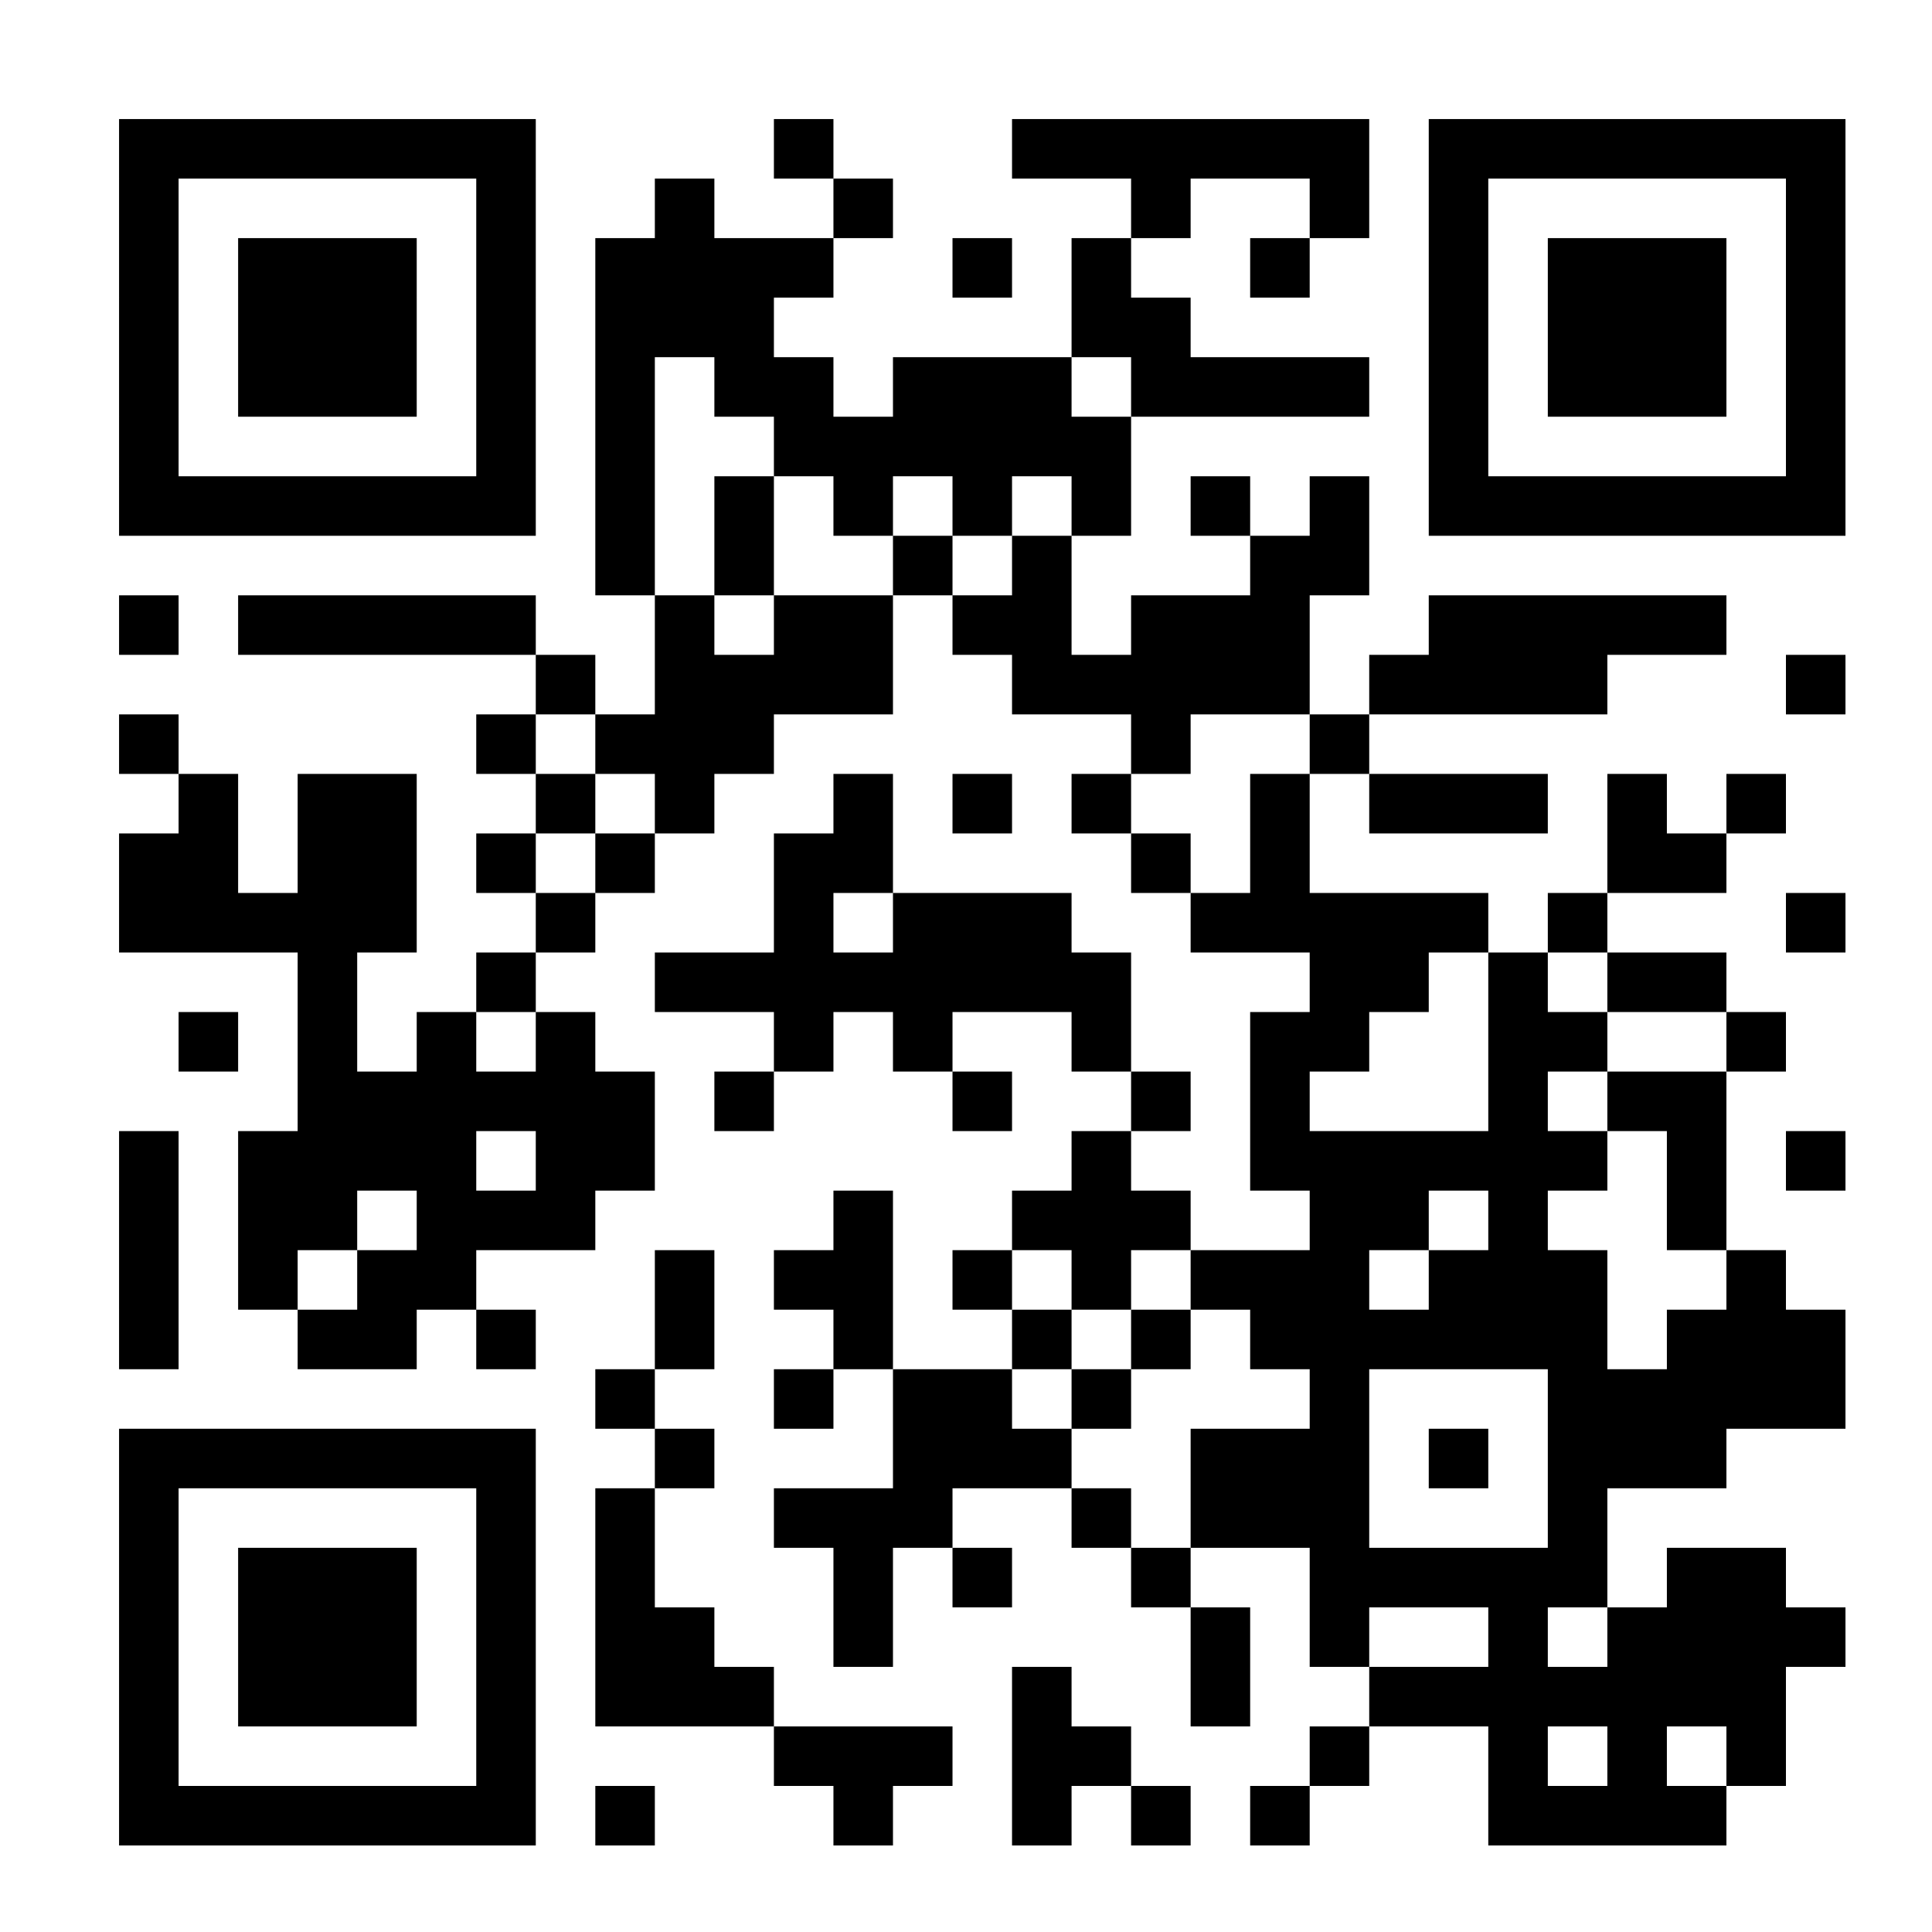 <svg xmlns="http://www.w3.org/2000/svg" xmlns:xlink="http://www.w3.org/1999/xlink" width="800" zoomAndPan="magnify" viewBox="0 0 600 600" height="800" preserveAspectRatio="xMidYMid meet" version="1.0"><rect x="-60" width="720" fill="#ffffff" y="-60" height="720" fill-opacity="1"/><rect x="-60" width="720" fill="#ffffff" y="-60" height="720" fill-opacity="1"/><rect x="-60" width="720" fill="#ffffff" y="-60" height="720" fill-opacity="1"/><path stroke-linecap="butt" transform="matrix(18.488, 0, 0, 18.488, 0, 0)" fill-opacity="1" fill="#ffffff" fill-rule="nonzero" stroke-linejoin="miter" d="M 2 2.5 L 9 2.5 M 13 2.5 L 14 2.5 M 17 2.5 L 23 2.5 M 24 2.5 L 31 2.5 M 2 3.5 L 3 3.5 M 8 3.5 L 9 3.5 M 11 3.5 L 12 3.5 M 14 3.5 L 15 3.5 M 19 3.5 L 20 3.5 M 22 3.5 L 23 3.5 M 24 3.5 L 25 3.5 M 30 3.5 L 31 3.5 M 2 4.5 L 3 4.5 M 4 4.5 L 7 4.5 M 8 4.5 L 9 4.5 M 10 4.5 L 14 4.5 M 16 4.5 L 17 4.5 M 18 4.5 L 19 4.5 M 21 4.5 L 22 4.5 M 24 4.5 L 25 4.5 M 26 4.5 L 29 4.5 M 30 4.5 L 31 4.5 M 2 5.5 L 3 5.5 M 4 5.5 L 7 5.5 M 8 5.5 L 9 5.5 M 10 5.5 L 13 5.5 M 18 5.5 L 20 5.5 M 24 5.5 L 25 5.5 M 26 5.5 L 29 5.5 M 30 5.5 L 31 5.5 M 2 6.5 L 3 6.5 M 4 6.5 L 7 6.5 M 8 6.5 L 9 6.5 M 10 6.5 L 11 6.5 M 12 6.5 L 14 6.5 M 15 6.5 L 18 6.5 M 19 6.5 L 23 6.5 M 24 6.5 L 25 6.5 M 26 6.5 L 29 6.5 M 30 6.5 L 31 6.5 M 2 7.5 L 3 7.5 M 8 7.5 L 9 7.5 M 10 7.5 L 11 7.5 M 13 7.5 L 19 7.5 M 24 7.5 L 25 7.5 M 30 7.5 L 31 7.5 M 2 8.5 L 9 8.5 M 10 8.5 L 11 8.5 M 12 8.5 L 13 8.5 M 14 8.5 L 15 8.5 M 16 8.5 L 17 8.5 M 18 8.5 L 19 8.5 M 20 8.5 L 21 8.5 M 22 8.5 L 23 8.5 M 24 8.5 L 31 8.5 M 10 9.5 L 11 9.5 M 12 9.5 L 13 9.5 M 15 9.5 L 16 9.5 M 17 9.5 L 18 9.5 M 21 9.5 L 23 9.5 M 2 10.5 L 3 10.5 M 4 10.5 L 9 10.5 M 11 10.5 L 12 10.5 M 13 10.5 L 15 10.5 M 16 10.5 L 18 10.5 M 19 10.5 L 22 10.5 M 24 10.5 L 29 10.5 M 9 11.5 L 10 11.5 M 11 11.5 L 15 11.5 M 17 11.5 L 22 11.5 M 23 11.5 L 27 11.5 M 30 11.5 L 31 11.5 M 2 12.5 L 3 12.5 M 8 12.5 L 9 12.5 M 10 12.5 L 13 12.5 M 19 12.5 L 20 12.5 M 22 12.5 L 23 12.5 M 3 13.5 L 4 13.5 M 5 13.5 L 7 13.5 M 9 13.5 L 10 13.5 M 11 13.5 L 12 13.5 M 14 13.5 L 15 13.5 M 16 13.5 L 17 13.5 M 18 13.5 L 19 13.5 M 21 13.5 L 22 13.5 M 23 13.5 L 26 13.5 M 27 13.5 L 28 13.5 M 29 13.5 L 30 13.5 M 2 14.5 L 4 14.5 M 5 14.5 L 7 14.5 M 8 14.5 L 9 14.5 M 10 14.5 L 11 14.5 M 13 14.5 L 15 14.5 M 19 14.5 L 20 14.5 M 21 14.5 L 22 14.5 M 27 14.5 L 29 14.5 M 2 15.5 L 7 15.5 M 9 15.5 L 10 15.5 M 13 15.5 L 14 15.5 M 15 15.5 L 18 15.5 M 20 15.5 L 25 15.5 M 26 15.5 L 27 15.5 M 30 15.5 L 31 15.5 M 5 16.5 L 6 16.5 M 8 16.5 L 9 16.5 M 11 16.5 L 19 16.5 M 22 16.5 L 24 16.5 M 25 16.5 L 26 16.5 M 27 16.5 L 29 16.5 M 3 17.5 L 4 17.5 M 5 17.5 L 6 17.5 M 7 17.5 L 8 17.5 M 9 17.5 L 10 17.5 M 13 17.5 L 14 17.5 M 15 17.5 L 16 17.5 M 18 17.5 L 19 17.5 M 21 17.5 L 23 17.5 M 25 17.5 L 27 17.5 M 29 17.5 L 30 17.5 M 5 18.5 L 11 18.5 M 12 18.5 L 13 18.5 M 16 18.5 L 17 18.5 M 19 18.5 L 20 18.5 M 21 18.5 L 22 18.5 M 25 18.5 L 26 18.5 M 27 18.5 L 29 18.5 M 2 19.5 L 3 19.5 M 4 19.5 L 8 19.5 M 9 19.5 L 11 19.5 M 18 19.5 L 19 19.5 M 21 19.5 L 27 19.5 M 28 19.5 L 29 19.5 M 30 19.5 L 31 19.5 M 2 20.5 L 3 20.5 M 4 20.5 L 6 20.5 M 7 20.5 L 10 20.5 M 14 20.5 L 15 20.5 M 17 20.5 L 20 20.5 M 22 20.5 L 24 20.5 M 25 20.5 L 26 20.5 M 28 20.5 L 29 20.5 M 2 21.5 L 3 21.5 M 4 21.5 L 5 21.5 M 6 21.5 L 8 21.5 M 11 21.5 L 12 21.5 M 13 21.5 L 15 21.5 M 16 21.5 L 17 21.5 M 18 21.5 L 19 21.5 M 20 21.5 L 23 21.5 M 24 21.5 L 27 21.5 M 29 21.5 L 30 21.5 M 2 22.5 L 3 22.5 M 5 22.5 L 7 22.5 M 8 22.5 L 9 22.5 M 11 22.5 L 12 22.5 M 14 22.5 L 15 22.5 M 17 22.5 L 18 22.5 M 19 22.5 L 20 22.5 M 21 22.5 L 27 22.5 M 28 22.5 L 31 22.5 M 10 23.5 L 11 23.5 M 13 23.5 L 14 23.5 M 15 23.5 L 17 23.5 M 18 23.5 L 19 23.5 M 22 23.5 L 23 23.5 M 26 23.5 L 31 23.5 M 2 24.5 L 9 24.5 M 11 24.5 L 12 24.5 M 15 24.5 L 18 24.5 M 20 24.5 L 23 24.5 M 24 24.5 L 25 24.5 M 26 24.5 L 29 24.5 M 2 25.5 L 3 25.5 M 8 25.5 L 9 25.5 M 10 25.5 L 11 25.5 M 13 25.5 L 16 25.5 M 18 25.5 L 19 25.5 M 20 25.5 L 23 25.5 M 26 25.5 L 27 25.5 M 2 26.5 L 3 26.5 M 4 26.5 L 7 26.5 M 8 26.5 L 9 26.5 M 10 26.5 L 11 26.5 M 14 26.5 L 15 26.5 M 16 26.5 L 17 26.5 M 19 26.5 L 20 26.5 M 22 26.5 L 27 26.5 M 28 26.5 L 30 26.5 M 2 27.5 L 3 27.5 M 4 27.5 L 7 27.5 M 8 27.5 L 9 27.5 M 10 27.5 L 12 27.5 M 14 27.5 L 15 27.5 M 20 27.5 L 21 27.5 M 22 27.5 L 23 27.5 M 25 27.5 L 26 27.5 M 27 27.5 L 31 27.5 M 2 28.5 L 3 28.5 M 4 28.5 L 7 28.5 M 8 28.5 L 9 28.5 M 10 28.5 L 13 28.5 M 17 28.5 L 18 28.5 M 20 28.5 L 21 28.5 M 23 28.5 L 30 28.5 M 2 29.5 L 3 29.5 M 8 29.5 L 9 29.5 M 13 29.5 L 16 29.5 M 17 29.5 L 19 29.5 M 22 29.5 L 23 29.5 M 25 29.5 L 26 29.5 M 27 29.5 L 28 29.5 M 29 29.5 L 30 29.5 M 2 30.5 L 9 30.5 M 10 30.5 L 11 30.5 M 14 30.5 L 15 30.5 M 17 30.5 L 18 30.5 M 19 30.5 L 20 30.5 M 21 30.5 L 22 30.5 M 25 30.5 L 29 30.5 " stroke="#000000" stroke-width="1" stroke-opacity="1" stroke-miterlimit="4"/></svg>